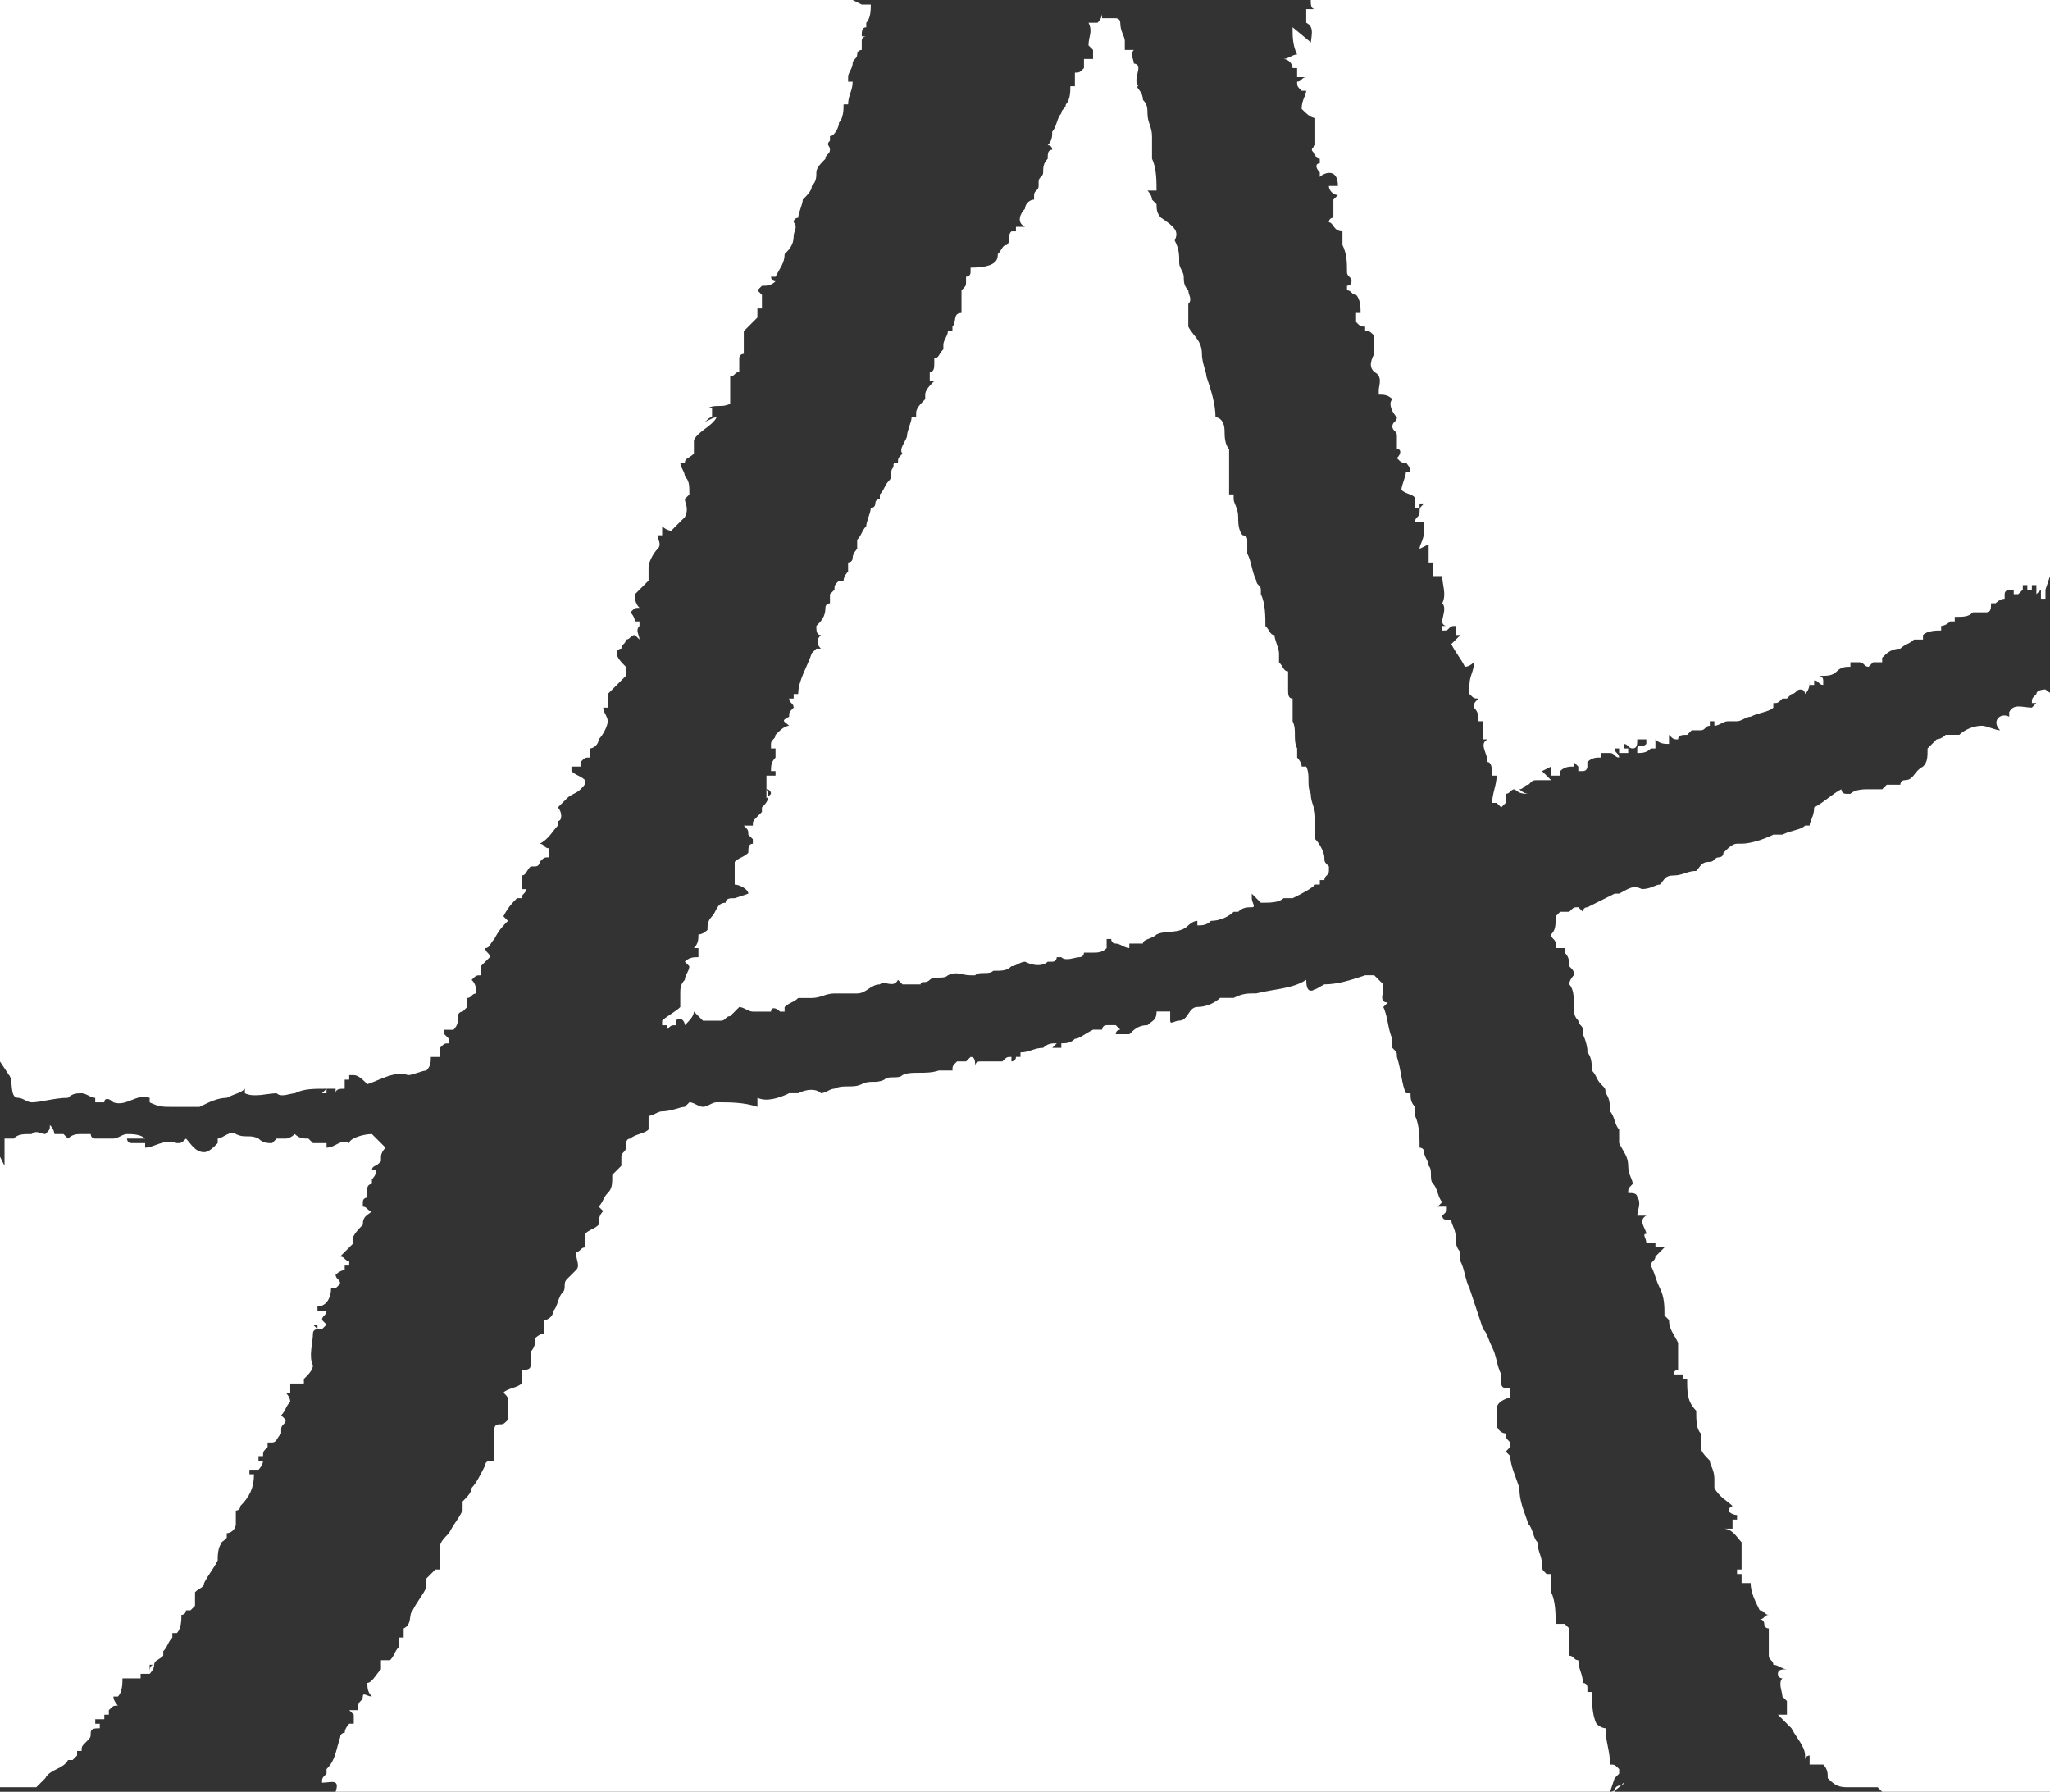 <?xml version="1.0" encoding="utf-8"?>
<!-- Generator: Adobe Illustrator 25.0.1, SVG Export Plug-In . SVG Version: 6.00 Build 0)  -->
<svg version="1.1" id="LOGO-AMALTHEE_GESTION-A-BLANC"
	 xmlns="http://www.w3.org/2000/svg" xmlns:xlink="http://www.w3.org/1999/xlink" x="0px" y="0px" viewBox="0 0 45.2 39.5"
	 style="enable-background:new 0 0 45.2 39.5;" xml:space="preserve">
<rect x="0" y="0" width="45.2" height="39.5" fill="#333333" stroke="none"/>
<style type="text/css">
	.st0{fill:#FFFFFF;}
</style>
<g>
	<path class="st0" d="M0,0h19.2l-0.4,0L19,0.1l0.2,0c0,0.1,0,0.3-0.1,0.4c0,0,0,0.1,0,0.1C19,0.6,19,0.7,19,0.8l0.1,0
		c0,0-0.1,0-0.1,0.1c0,0.1,0,0.1,0,0.2c0,0-0.1,0-0.1,0.1c0,0.1-0.1,0.1-0.1,0.2c0,0.1-0.1,0.2-0.1,0.3c0,0,0,0.1,0,0.1
		c0,0,0.1,0,0.1,0c0,0.2-0.1,0.3-0.1,0.5c0,0-0.1,0-0.1,0c0,0.1,0,0.3-0.1,0.4c0,0.1-0.1,0.3-0.2,0.3c0,0,0,0.1,0,0.1
		c-0.1,0.1,0,0.1,0,0.2c0,0.1-0.1,0.1-0.1,0.2c-0.1,0.1-0.2,0.2-0.2,0.3c0,0.1,0,0.2-0.1,0.3c0,0.1-0.1,0.2-0.2,0.3
		c0,0.1-0.1,0.3-0.1,0.4c0,0-0.1,0-0.1,0.1c0.1,0.1,0,0.2,0,0.3c0,0.2-0.1,0.3-0.2,0.4c0,0.2-0.1,0.3-0.2,0.5c0,0,0,0-0.1,0
		c0,0,0,0.1,0.1,0.1c-0.1,0.1-0.2,0.1-0.3,0.1c0,0-0.1,0.1-0.1,0.1c0,0,0.1,0.1,0.1,0.1c0,0.1,0,0.2,0,0.3c0,0-0.1,0-0.1,0
		c0,0.1,0,0.2,0,0.2c-0.1,0.1-0.2,0.2-0.3,0.3c0,0.2,0,0.3,0,0.5c0,0-0.1,0-0.1,0.1c0,0.1,0,0.2,0,0.3c-0.1,0-0.1,0.1-0.2,0.1
		c0,0.1,0,0.3,0,0.4c0,0,0,0,0,0c0,0.1,0,0.1,0,0.2c-0.2,0.1-0.3,0-0.5,0.1L15.6,9l0.1,0c0,0.1,0,0.1,0,0.2c-0.1,0-0.1,0.1-0.2,0.1
		c0.1,0,0.2-0.1,0.3-0.1c-0.1,0.2-0.4,0.3-0.5,0.5c0,0.1,0,0.2,0,0.3c-0.1,0.1-0.2,0.1-0.2,0.2c0,0,0,0-0.1,0c0,0.1,0.1,0.2,0.1,0.3
		c0.1,0.1,0.1,0.2,0.1,0.4c0,0-0.1,0.1-0.1,0.1c0,0.1,0.1,0.2,0,0.4c-0.1,0.1-0.2,0.2-0.3,0.3c0,0-0.1,0-0.2-0.1c0,0,0,0.1,0,0.2
		c0,0-0.1,0-0.1,0c0,0.1,0.1,0.2,0,0.3c-0.1,0.1-0.2,0.3-0.2,0.4c0,0,0,0.1,0,0.1c0,0.1,0,0.1,0,0.2c-0.1,0.1-0.2,0.2-0.3,0.3
		c0,0.1,0,0.2,0.1,0.3c-0.1,0-0.1,0-0.2,0.1c0.1,0.1,0.1,0.2,0.1,0.2c0,0-0.1,0-0.1,0c0.1,0,0.1,0,0.2,0c0,0,0,0.1,0,0.1
		c-0.1,0.1,0,0.2,0,0.3c0,0-0.1-0.1-0.1-0.1c-0.1,0-0.1,0.1-0.2,0.1c0,0.1-0.1,0.1-0.1,0.2c0,0-0.1,0-0.1,0.1c0,0.1,0.1,0.2,0.2,0.3
		c0,0.1,0,0.1,0,0.2c0,0-0.1,0.1-0.1,0.1c-0.1,0.1-0.2,0.2-0.3,0.3c0,0.1,0,0.2,0,0.3c0,0,0.1,0,0.1,0c-0.1,0-0.1,0-0.2,0
		c0,0.1,0.1,0.2,0.1,0.3c0,0.1-0.1,0.3-0.2,0.4c0,0.1-0.1,0.2-0.2,0.2c0,0.1,0,0.1,0,0.2c-0.1,0-0.1,0-0.2,0.1c0,0,0,0.1,0,0.1
		c-0.1,0-0.1,0-0.2,0c0,0,0,0.1,0,0.1c0.1,0.1,0.2,0.1,0.3,0.2c0,0.1,0,0.1-0.1,0.2c-0.1,0.1-0.2,0.1-0.3,0.2
		c-0.1,0.1-0.1,0.1-0.2,0.2c0.1,0.1,0.1,0.3,0,0.3c0,0,0,0.1,0,0.1c-0.1,0.1-0.2,0.3-0.4,0.4c0.1,0,0.1,0.1,0.2,0.1
		c0,0.1,0,0.2,0,0.2c-0.1,0-0.1,0-0.2,0.1c0,0,0,0.1-0.1,0.1c0,0-0.1,0-0.1,0c-0.1,0.1-0.1,0.2-0.2,0.2c0,0.1,0,0.2,0,0.3
		c0,0,0,0,0.1,0c0,0.1-0.1,0.1-0.1,0.2c0,0-0.1,0-0.1,0c-0.1,0.1-0.2,0.2-0.3,0.4c0,0,0.1,0.1,0.1,0.1c-0.1,0.1-0.2,0.2-0.3,0.4
		c-0.1,0.1-0.1,0.2-0.2,0.2c-0.1,0-0.1,0-0.2,0c0.1,0,0.1,0,0.2,0c0,0.1,0.1,0.1,0.1,0.2c-0.1,0.1-0.1,0.1-0.2,0.2
		c0,0.1,0,0.1,0,0.2c-0.1,0-0.1,0-0.2,0.1c0.1,0.1,0.1,0.2,0.1,0.3c-0.1,0-0.1,0.1-0.2,0.1c0,0.1,0,0.2,0,0.2c0,0-0.1,0.1-0.1,0.1
		c0,0-0.1,0-0.1,0.1c0,0.1,0,0.2-0.1,0.3c0,0-0.1,0-0.2,0c0,0,0,0.1,0,0.1c0,0,0.1,0.1,0.1,0.1c0,0,0,0.1,0,0.1
		c-0.1,0-0.1,0-0.2,0.1c0,0.1,0,0.1,0,0.2c-0.1,0-0.1,0-0.2,0c0,0.1,0,0.2-0.1,0.3c-0.1,0-0.3,0.1-0.4,0.1c-0.3-0.1-0.6,0.1-0.9,0.2
		c-0.1-0.1-0.2-0.2-0.3-0.2c0,0-0.1,0-0.1,0c0,0,0,0.1,0,0.1c0,0-0.1,0-0.1,0c0,0,0,0.1,0,0.1c0,0,0,0,0,0.1c-0.1,0-0.2,0-0.2,0.1
		c0,0,0-0.1,0-0.1c0,0-0.1,0-0.2,0c0,0,0,0.1,0,0.1c0,0-0.1,0-0.1,0c0,0,0.1-0.1,0.1-0.1c-0.3,0-0.5,0-0.7,0.1c-0.1,0-0.3,0.1-0.4,0
		c-0.2,0-0.5,0.1-0.7,0c0,0,0-0.1,0-0.1c-0.1,0.1-0.2,0.1-0.4,0.2c-0.2,0-0.4,0.1-0.6,0.2c-0.2,0-0.4,0-0.6,0c-0.2,0-0.3,0-0.5-0.1
		c0,0,0-0.1,0-0.1c-0.3-0.1-0.5,0.2-0.8,0.1c-0.1-0.1-0.2-0.1-0.2,0c-0.1,0-0.2,0-0.2,0c0,0,0-0.1,0-0.1c-0.1,0-0.2-0.1-0.3-0.1
		c-0.1,0-0.2,0-0.3,0.1c-0.3,0-0.6,0.1-0.8,0.1c-0.1,0-0.2-0.1-0.3-0.1c-0.2,0-0.1-0.4-0.2-0.5L0,23.4l0,0.3V0L0,0z"/>
	<path class="st0" d="M28.9,0h16.3v13.1l0-0.4L45.1,13l0,0.2l-0.1,0c0,0,0-0.1,0-0.2c0,0-0.1,0.1-0.1,0.1c0,0,0-0.1,0-0.2
		c0,0-0.1,0-0.1,0c0,0,0,0.1,0,0.1c0,0-0.1,0-0.1,0l0-0.1c0,0,0,0-0.1,0c0,0,0,0.1,0,0.1c0,0-0.1,0.1-0.1,0.1c0,0,0,0-0.1,0
		c0,0,0-0.1,0-0.1c-0.1,0-0.2,0-0.2,0.1c0,0,0,0.1,0,0.1c-0.1,0-0.2,0.1-0.2,0.1c0,0-0.1,0-0.1,0c0,0.1,0,0.2-0.1,0.2
		c-0.1,0-0.2,0-0.3,0c-0.1,0.1-0.2,0.1-0.4,0.1c0,0,0,0.1,0,0.1c0,0-0.1,0-0.1,0c-0.1,0.1-0.2,0.1-0.2,0.1c0,0,0,0.1,0,0.1
		c-0.1,0-0.3,0-0.4,0.1c0,0,0,0.1,0,0.1c-0.1,0-0.1,0-0.2,0c-0.1,0.1-0.2,0.1-0.3,0.2c-0.2,0-0.3,0.1-0.4,0.2c0,0,0,0.1,0,0.1
		c-0.1,0-0.1,0-0.2,0c0,0-0.1,0.1-0.1,0.1c-0.1,0-0.1-0.1-0.2-0.1c-0.1,0-0.1,0-0.2,0c0,0,0,0.1,0,0.1c-0.1,0-0.2,0-0.3,0.1
		c-0.1,0.1-0.2,0.1-0.4,0.1c0,0,0.1,0,0.1,0.1c0,0,0,0.1,0,0.1c-0.1,0-0.1-0.1-0.2-0.1c0,0,0,0.1,0,0.1c0,0-0.1,0-0.1,0
		c0,0,0-0.1,0-0.1c0,0.1,0,0.2-0.1,0.3c0,0,0-0.1-0.1-0.1c-0.1,0-0.1,0.1-0.2,0.1c0,0-0.1,0.1-0.1,0.1c0,0-0.1,0-0.1,0
		c-0.1,0.1-0.1,0.1-0.2,0.1c0,0,0,0,0,0.1c-0.1,0.1-0.3,0.1-0.5,0.2c-0.1,0-0.2,0.1-0.3,0.1l0,0c-0.1,0-0.1,0-0.2,0l0,0
		c-0.1,0-0.2,0.1-0.3,0.1c0,0,0-0.1,0-0.1c0,0,0,0-0.1,0c0,0,0,0.1,0,0.1c-0.1,0-0.1,0.1-0.2,0.1c-0.1,0-0.1,0-0.2,0
		c0,0-0.1,0.1-0.1,0.1c-0.1,0-0.2,0-0.2,0.1c-0.1,0-0.1,0-0.2-0.1c0,0,0,0.1,0,0.2c-0.1,0-0.2,0-0.3-0.1c0,0.1,0,0.1,0,0.2
		c0,0-0.1,0-0.1,0c-0.1,0.1-0.2,0.1-0.3,0.1c0,0,0,0,0-0.1c0-0.1,0.1,0,0.2-0.1c0,0,0-0.1,0-0.1c-0.1,0-0.1,0-0.2,0
		c0,0.1,0,0.2-0.1,0.2c-0.1,0-0.1-0.1-0.2-0.1c0,0,0,0.1,0,0.1c0,0,0.1,0,0.1,0c0,0,0,0.1,0,0.1c-0.1,0-0.1,0-0.2,0c0,0,0-0.1,0-0.1
		c0,0-0.1,0-0.1,0c0,0.1,0.1,0.1,0.1,0.2c-0.1,0-0.1-0.1-0.2-0.1c-0.1,0-0.2,0-0.2,0c0,0,0-0.1,0-0.1c0,0,0,0.1,0,0.1l0,0l0,0.1
		c-0.1,0-0.2,0-0.3,0.1c0,0,0,0.1,0,0.1c0,0,0,0.1-0.1,0.1c0,0-0.1,0-0.1,0c0,0,0-0.1,0-0.1c0,0,0,0-0.1-0.1c0,0,0,0.1,0,0.1
		c-0.1,0-0.2,0-0.3,0.1c0,0,0,0.1,0,0.1c-0.1,0-0.1,0-0.2,0l0-0.2l-0.2,0.1c0,0,0.1,0.1,0.2,0.2c0,0-0.1,0-0.1,0c0,0,0,0,0,0.1
		c0,0,0,0,0-0.1c-0.1,0-0.2,0-0.2,0l0,0.1c0,0,0-0.1,0-0.1c-0.1,0-0.1,0-0.2,0.1l0,0c-0.1,0-0.1,0.1-0.2,0.1c0,0,0.1,0.1,0.2,0.1
		c-0.1,0-0.2,0-0.3-0.1c-0.1,0-0.1,0.1-0.2,0.1c0,0.1,0,0.2,0,0.2c0,0-0.1,0.1-0.1,0.1c0,0-0.1-0.1-0.1-0.1c0,0-0.1,0-0.1,0
		c0-0.2,0.1-0.4,0.1-0.6c0,0-0.1,0-0.1,0c0-0.1,0-0.3-0.1-0.3c0-0.2-0.2-0.4,0-0.5c0,0-0.1,0-0.1,0c0-0.1,0-0.3,0-0.4
		c0,0-0.1,0-0.1,0c0-0.1,0-0.2-0.1-0.3c0-0.1,0-0.1,0.1-0.2c-0.1,0-0.1,0-0.2-0.1c0-0.1,0-0.2,0-0.2c0-0.2,0.1-0.3,0.1-0.5
		c0,0-0.1,0.1-0.2,0.1c-0.1-0.2-0.2-0.3-0.3-0.5c0.1-0.1,0.1-0.1,0.2-0.2l-0.1,0c0-0.1,0-0.2,0-0.2c-0.1,0-0.1,0-0.2,0.1
		c0,0-0.1,0-0.1,0c0,0,0-0.1,0-0.1c0,0,0.1,0,0.1,0c0,0-0.1,0-0.1-0.1c0-0.1,0.1-0.3,0-0.4c0,0,0,0,0,0c0.1-0.2,0-0.4,0-0.6
		c0,0-0.1,0-0.2,0c0-0.1,0-0.2,0-0.3l-0.1,0c0-0.1,0-0.3,0-0.4c0,0-0.2,0.1-0.2,0.1c0-0.1,0.1-0.2,0.1-0.4c0-0.1,0-0.2,0-0.2
		c-0.1,0-0.2,0-0.2,0c0-0.1,0.1-0.1,0.1-0.2c0,0,0,0,0,0c0-0.1,0-0.1,0.1-0.2c0,0-0.1,0-0.1,0l0,0.1l-0.1,0c0,0,0-0.1,0-0.2
		c0-0.1-0.2-0.1-0.3-0.2c0,0,0.1-0.1,0.2-0.1c0,0-0.1,0.1-0.2,0.1c0-0.1,0.1-0.3,0.1-0.4c0,0,0.1,0,0.1,0c0-0.1-0.1-0.2-0.1-0.2
		c-0.1,0-0.1,0-0.2-0.1c0.1-0.1,0.1-0.2,0-0.2c0-0.1,0-0.2,0-0.3c0-0.1-0.1-0.1-0.1-0.2c0-0.1,0.1-0.1,0.1-0.2
		c-0.1-0.1-0.2-0.3-0.1-0.4c-0.1-0.1-0.2-0.1-0.3-0.1c0,0,0-0.1,0-0.1c0,0,0.1,0,0.1,0c0,0-0.1,0-0.1,0c0-0.1,0.1-0.3-0.1-0.4
		c-0.1-0.1-0.1-0.2,0-0.4c0-0.1,0-0.3,0-0.4c-0.1-0.1-0.1-0.1-0.2-0.1c0,0,0-0.1,0-0.1c-0.1,0-0.1,0-0.2-0.1c0-0.1,0-0.1,0-0.2
		c0,0,0.1,0,0.1,0c0-0.1,0-0.3-0.1-0.4c-0.1,0-0.1-0.1-0.2-0.1c0,0,0,0,0-0.1c0,0,0.1,0,0.1-0.1c0-0.1-0.1-0.1-0.1-0.2
		c0-0.2,0-0.4-0.1-0.6c0-0.1,0-0.2,0-0.3c-0.2,0-0.2-0.2-0.3-0.2c0,0,0-0.1,0.1-0.1c0-0.1,0-0.1,0-0.2c0-0.1,0-0.1,0-0.2
		c0,0,0.1-0.1,0.1-0.1l-0.1,0l0.1,0c-0.1,0-0.2-0.1-0.2-0.2c0.1,0,0.2,0,0.2,0c0-0.4-0.3-0.3-0.4-0.2c0,0,0-0.1,0-0.1
		c-0.1-0.1-0.1-0.2,0-0.2c0,0,0-0.1,0-0.1c0,0-0.1,0-0.1-0.1c-0.1-0.1-0.1-0.1,0-0.2c0-0.1,0-0.2,0-0.4c0-0.1,0-0.1,0-0.2
		c-0.1,0-0.2-0.1-0.3-0.2c0-0.2,0.1-0.3,0.1-0.4c0,0-0.1,0-0.1,0c-0.1-0.1-0.1-0.1-0.1-0.2c0.1,0,0.1-0.1,0.2-0.1c0,0-0.1,0-0.2,0
		c0-0.1,0-0.1,0-0.2c0,0-0.1,0-0.1,0c0-0.1-0.1-0.2-0.2-0.2c0.1,0,0.2-0.1,0.3-0.1c-0.1-0.2-0.1-0.4-0.1-0.6C29.1,1.1,29,1,28.9,1
		c0-0.2,0.1-0.4-0.1-0.5c0-0.1,0-0.2,0-0.3c0,0,0.1,0,0.2,0C28.9,0.2,28.9,0.1,28.9,0L28.9,0z"/>
	<path class="st0" d="M24.3,0.3C24.3,0.3,24.3,0.3,24.3,0.3c0,0,0,0.1,0,0.1c0.1,0,0.2,0,0.3,0c0,0,0.1,0,0.1,0.1
		c0,0.2,0.1,0.3,0.1,0.4c0,0.1,0,0.1,0,0.2c0.1,0,0.1,0,0.2,0c-0.1,0.1,0,0.2,0,0.3c0,0,0.1,0,0.1,0.1c0,0.1-0.1,0.3,0,0.4
		C25,1.9,25.2,2,25.2,2.2c0.1,0.1,0.1,0.2,0.1,0.3c0,0.2,0.1,0.3,0.1,0.5c0,0.2,0,0.4,0,0.5c0.1,0.2,0.1,0.5,0.1,0.7
		c0,0-0.1,0-0.2,0c0,0,0.1,0.1,0.1,0.2c0,0,0.1,0.1,0.1,0.1c0,0.1,0,0.2,0.1,0.3C25.9,5,26,5.1,25.9,5.3C26,5.5,26,5.6,26,5.8
		c0,0.1,0.1,0.2,0.1,0.3c0,0.1,0,0.2,0.1,0.3c0,0.1,0.1,0.2,0,0.3c0,0.1,0,0.2,0,0.3c0,0.1,0,0.1,0,0.2c0.1,0.2,0.3,0.3,0.3,0.6
		c0,0.2,0.1,0.4,0.1,0.5c0.1,0.3,0.2,0.6,0.2,0.9C26.9,9.2,27,9.3,27,9.5c0,0.1,0,0.3,0.1,0.4c0,0.2,0,0.5,0,0.7c0,0.1,0,0.1,0,0.2
		c0,0,0,0.1,0,0.1c0,0,0.1,0,0.1,0c0,0,0,0.1,0,0.1c0,0.1,0.1,0.2,0.1,0.4c0,0.1,0,0.3,0.1,0.4c0,0,0.1,0,0.1,0.1c0,0.1,0,0.2,0,0.3
		c0.1,0.2,0.1,0.4,0.2,0.6c0,0.1,0.1,0.1,0.1,0.2c0,0,0,0.1,0,0.1c0.1,0.2,0.1,0.5,0.1,0.7c0.1,0.1,0.1,0.2,0.2,0.2
		c0,0.1,0.1,0.3,0.1,0.4c0,0.1,0,0.1,0,0.2c0.1,0.1,0.1,0.2,0.2,0.2c0,0.1,0,0.3,0,0.4c0,0.1,0,0.2,0.1,0.2c0,0.1,0,0.2,0,0.3
		c0,0.1,0,0.1,0,0.2c0.1,0.2,0,0.4,0.1,0.6c0,0.1,0,0.1,0,0.2c0,0,0.1,0.1,0.1,0.2c0,0,0.1,0,0.1,0c0.1,0.2,0,0.4,0.1,0.6
		c0,0.2,0.1,0.3,0.1,0.5c0,0,0,0.1,0,0.2c0,0.1,0,0.2,0,0.3c0.1,0.1,0.2,0.3,0.2,0.4c0,0.1,0,0.1,0.1,0.2c0,0,0,0.1,0,0.1l0,0
		c0,0.1-0.1,0.1-0.1,0.2c0,0-0.1,0-0.1,0c0,0,0,0.1,0,0.1c0,0,0,0-0.1,0c-0.1,0.1-0.3,0.2-0.5,0.3c-0.1,0-0.1,0-0.2,0
		c-0.1,0.1-0.3,0.1-0.5,0.1c-0.1-0.1-0.1-0.1-0.2-0.2c0,0,0,0,0,0.1c0,0.1,0.1,0.2,0,0.2c-0.1,0-0.2,0-0.3,0.1c0,0-0.1,0-0.1,0
		c-0.1,0.1-0.3,0.2-0.5,0.2c-0.1,0.1-0.2,0.1-0.3,0.1c0,0,0-0.1,0-0.1c-0.1,0-0.2,0.1-0.2,0.1c-0.2,0.2-0.5,0.1-0.7,0.2
		c-0.1,0.1-0.3,0.1-0.3,0.2c-0.1,0-0.2,0-0.3,0c0,0,0,0.1,0,0.1c-0.1,0-0.2-0.1-0.3-0.1c-0.1,0-0.1-0.1-0.1-0.1c0,0-0.1,0-0.1,0
		c0,0.1,0,0.1,0,0.2c-0.1,0.1-0.2,0.1-0.3,0.1c-0.1,0-0.1,0-0.2,0c0,0,0,0.1-0.1,0.1c-0.1,0-0.3,0.1-0.4,0c0,0,0,0-0.1,0
		c0,0,0,0.1-0.1,0.1c0,0-0.1,0-0.1,0c-0.1,0.1-0.3,0.1-0.5,0c-0.1,0-0.2,0.1-0.3,0.1c-0.1,0.1-0.2,0.1-0.4,0.1
		c-0.1,0.1-0.3,0-0.4,0.1c0,0,0,0-0.1,0c-0.2,0-0.3-0.1-0.5,0c-0.1,0.1-0.3,0-0.4,0.1c-0.1,0.1-0.2,0-0.2,0.1c-0.1,0-0.1,0-0.2,0
		c-0.1,0-0.1,0-0.2,0c0,0-0.1-0.1-0.1-0.1c-0.1,0.2-0.3,0-0.4,0.1c-0.2,0-0.3,0.2-0.5,0.2c-0.2,0-0.4,0-0.5,0
		c-0.2,0-0.3,0.1-0.5,0.1c-0.1,0-0.2,0-0.3,0c-0.1,0.1-0.2,0.1-0.3,0.2c0,0,0,0.1,0,0.1c0,0-0.1,0-0.1,0c-0.1-0.1-0.2-0.1-0.2,0
		c-0.1,0-0.2,0-0.3,0c0,0-0.1,0-0.1,0c-0.1,0-0.2-0.1-0.3-0.1c-0.1,0.1-0.1,0.1-0.2,0.2c-0.1,0-0.1,0.1-0.2,0.1c-0.1,0-0.3,0-0.4,0
		c-0.1-0.1-0.1-0.1-0.2-0.2c0,0.1-0.1,0.2-0.2,0.3c0-0.1-0.1-0.2-0.2-0.1c0,0,0,0.1,0,0.1c-0.1,0-0.1,0-0.2,0.1c0,0,0-0.1,0-0.1
		c0,0-0.1,0-0.1,0c0,0,0-0.1,0-0.1c0.1-0.1,0.3-0.2,0.4-0.3c0-0.1,0-0.2,0-0.3c0-0.1,0-0.2,0.1-0.3c0-0.1,0.1-0.2,0.1-0.3
		c0,0-0.1-0.1-0.1-0.1c0.1-0.1,0.2-0.1,0.3-0.1c0,0,0-0.1,0-0.2c0,0-0.1,0-0.1,0c0,0,0,0,0,0c0.1-0.1,0.1-0.2,0.1-0.3
		c0.1,0,0.2-0.1,0.2-0.1c0-0.1,0-0.2,0.1-0.3c0.1-0.1,0.1-0.3,0.3-0.3c0-0.1,0.1-0.1,0.2-0.1c0,0,0-0.1,0-0.1c0,0,0,0.1,0,0.1
		l0.3-0.1c0-0.1-0.2-0.2-0.3-0.2c0-0.2,0-0.3,0-0.5c0.1-0.1,0.2-0.1,0.3-0.2c0-0.1,0-0.2,0.1-0.2l0-0.1c0,0-0.1-0.1-0.1-0.1
		c0-0.1,0-0.1-0.1-0.2c0.1,0,0.1,0,0.2,0c0-0.1,0-0.1,0.1-0.2c0,0,0.1-0.1,0.1-0.1c0,0,0-0.1,0-0.1c0.1-0.1,0.2-0.2,0.1-0.4
		c0,0.1,0,0.1,0,0.2c0,0,0.1-0.1,0.1-0.1c0,0,0-0.1-0.1-0.1c0-0.1,0-0.2,0-0.3c0.1,0,0.1,0,0.2,0l0-0.1c-0.1,0-0.1,0-0.2,0l0.1,0
		c0-0.1,0-0.2,0.1-0.3c0-0.1,0-0.1,0-0.2c0,0-0.1,0-0.1,0c0,0,0,0,0-0.1c0-0.1,0.1-0.1,0.1-0.2c0.1-0.1,0.2-0.2,0.3-0.2
		c-0.1-0.1-0.2-0.1,0-0.2c0-0.1,0-0.1,0.1-0.2c0-0.1-0.1-0.1-0.1-0.2c0,0,0.1,0,0.1,0c0,0,0-0.1,0-0.1l0.1,0c0-0.3,0.2-0.6,0.3-0.9
		c0,0,0.1-0.1,0.1-0.1c0,0,0.1,0,0.1,0c-0.1-0.1-0.1-0.2,0-0.3c-0.1,0-0.1-0.1-0.1-0.2c0.1-0.1,0.2-0.2,0.2-0.4
		c0-0.1,0.1-0.1,0.1-0.1c0-0.1,0-0.1,0-0.2c0,0,0.1-0.1,0.1-0.1c0-0.1,0-0.1,0.1-0.2c0,0,0.1,0,0.1,0c0-0.1,0.1-0.2,0.1-0.2
		c0-0.1,0-0.2,0-0.2c0,0,0.1,0,0.1-0.1c0-0.1,0.1-0.2,0.1-0.2c0-0.1,0-0.1,0-0.2c0.1-0.1,0.1-0.2,0.2-0.3c0-0.1,0.1-0.3,0.1-0.4
		c0,0,0.1,0,0.1-0.1c0-0.1,0.1-0.1,0.1-0.1c0,0,0-0.1,0-0.1c0.1-0.1,0.1-0.2,0.2-0.3c0.1-0.1,0-0.2,0.1-0.3c0-0.1,0-0.1,0.1-0.1
		c0-0.1,0-0.1,0.1-0.2c-0.1-0.1,0.1-0.3,0.1-0.4c0-0.1,0.1-0.3,0.1-0.4c0,0,0.1,0,0.1,0c0,0,0-0.1,0-0.1c0-0.1,0.1-0.2,0.2-0.3
		c0,0,0-0.1,0-0.1c0-0.1,0.1-0.2,0.2-0.3l-0.1,0c0,0,0-0.1,0-0.1c0,0,0-0.1,0-0.1c0.1,0,0.1-0.1,0.1-0.2c0,0,0-0.1,0-0.1
		c0.1,0,0.1-0.1,0.2-0.2c0,0,0-0.1,0-0.1l0,0c0-0.1,0.1-0.2,0.1-0.3c0,0,0.1,0,0.1,0c0,0,0-0.1,0-0.1c0.1-0.1,0-0.3,0.2-0.3
		c0-0.1,0-0.2,0-0.3c0-0.1,0-0.2,0-0.2c0.1-0.1,0.1-0.1,0.1-0.2c0,0,0-0.1,0-0.1c0,0,0.1,0,0.1-0.1c0,0,0-0.1,0-0.1
		C22,5.9,22,5.7,22,5.6c0.1-0.1,0.1-0.2,0.2-0.2c0.1-0.1,0-0.2,0.1-0.3c0,0,0.1,0,0.1,0c0,0,0-0.1,0-0.1c0.1,0,0.1,0,0.2,0
		c-0.2-0.1-0.1-0.3,0-0.4c0-0.1,0.1-0.2,0.2-0.2c0,0,0-0.1,0-0.1c0-0.1,0.1-0.1,0.1-0.2c0,0,0-0.1,0-0.1c0-0.1,0.1-0.1,0.1-0.2
		c0-0.1,0-0.2,0.1-0.3c0-0.1,0-0.2,0.1-0.2c0,0,0-0.1-0.1-0.1c0.1-0.1,0.1-0.2,0.1-0.3c0,0,0.1,0,0.1,0c0,0-0.1,0-0.1,0
		c0.1-0.1,0.1-0.3,0.2-0.4c0-0.1,0.1-0.1,0.1-0.2c0.1-0.1,0.1-0.3,0.1-0.4c0,0,0.1,0,0.1,0c0-0.1,0-0.2,0-0.3c0.1,0,0.1,0,0.2-0.1
		c0-0.1,0-0.1,0-0.2c0.1,0,0.1,0,0.2,0c0,0,0-0.1,0-0.1l0,0c0,0,0-0.1,0-0.1L24,1c0-0.2,0.1-0.3,0-0.5c0.1,0,0.1,0,0.2,0
		C24.3,0.4,24.3,0.3,24.3,0.3L24.3,0.3z"/>
	<path class="st0" d="M45.2,15.2L45.2,15.2l0,24.4h-4.4l0.8,0l-0.2-0.2c-0.2,0-0.5,0-0.7,0c-0.2,0-0.3-0.1-0.4-0.2
		c0-0.1,0-0.2-0.1-0.3c-0.1,0-0.2,0-0.3,0c0-0.1,0-0.1,0-0.2c0,0-0.1,0-0.1,0.1l0-0.1c0-0.2-0.2-0.4-0.3-0.6
		c-0.1-0.1-0.2-0.2-0.3-0.3c0.1,0,0.1,0,0.2,0c0-0.1,0-0.2,0-0.3c0,0-0.1-0.1-0.1-0.1c0-0.1-0.1-0.3,0-0.4c0,0-0.1,0-0.1-0.1
		c0-0.1,0.1-0.1,0.2-0.1c-0.1,0-0.2-0.1-0.3-0.1c0-0.1-0.1-0.1-0.1-0.2c0-0.2,0-0.4,0-0.6c0,0-0.1,0-0.1-0.1c0,0,0-0.1-0.1-0.1
		c0.1,0,0.1-0.1,0.2-0.1c-0.1,0-0.1-0.1-0.2-0.1c-0.1-0.2-0.2-0.4-0.2-0.6c0,0,0.1,0,0.1,0c-0.1,0-0.2,0-0.3,0c0,0,0-0.1,0-0.2
		c0,0-0.1,0-0.1,0c0,0,0-0.1,0-0.1c0,0,0.1,0,0.1,0c0-0.2,0-0.3,0-0.5c0,0,0-0.1,0-0.1c-0.1-0.1-0.2-0.3-0.4-0.3c0,0,0.1,0,0.2,0
		c0-0.1,0-0.1,0-0.2l0.1,0l0-0.1c-0.1,0-0.3-0.1-0.1-0.2c-0.1-0.1-0.3-0.2-0.4-0.4c0-0.1,0-0.2,0-0.2c0-0.2-0.1-0.3-0.1-0.4
		c-0.1-0.1-0.2-0.2-0.2-0.3c0-0.1,0-0.2,0-0.3c-0.1-0.1-0.1-0.3-0.1-0.5c-0.2-0.2-0.2-0.4-0.2-0.7c0,0-0.1,0-0.1,0c0,0,0,0,0-0.1
		c-0.1,0-0.1,0-0.2,0c0,0,0-0.1,0.1-0.1c0-0.2,0-0.4,0-0.6c-0.1-0.2-0.2-0.3-0.2-0.5c0,0-0.1-0.1-0.1-0.1c0-0.2,0-0.4-0.1-0.6
		c-0.1-0.2-0.1-0.3-0.2-0.5c0-0.1,0.1-0.1,0.1-0.2c0.1-0.1,0.1-0.1,0.2-0.2c-0.1,0-0.1,0-0.2,0c0,0,0-0.1,0-0.1c-0.1,0-0.2,0-0.2,0
		c0-0.1-0.1-0.2,0-0.2c0-0.1-0.2-0.3,0-0.4c-0.1,0-0.1,0-0.2,0c0-0.1,0.1-0.3,0-0.4c0-0.1-0.1-0.1-0.2-0.1c0-0.1,0-0.1,0.1-0.2
		c0-0.1-0.1-0.2-0.1-0.4c0-0.2-0.1-0.3-0.2-0.5c0-0.1,0-0.2,0-0.3c-0.1-0.1-0.1-0.3-0.2-0.4c0-0.1,0-0.3-0.1-0.4
		c0-0.1,0-0.1-0.1-0.2c-0.1-0.1-0.1-0.2-0.2-0.3c0-0.1,0-0.3-0.1-0.4c0,0,0-0.1,0-0.1C35,23.2,35,23,34.9,22.8c0,0,0-0.1,0-0.1
		c0-0.1-0.1-0.1-0.1-0.2c-0.1-0.1-0.1-0.2-0.1-0.3c0,0,0-0.1,0-0.1c0-0.1,0-0.3-0.1-0.4c0-0.1,0.1-0.2,0.1-0.2c0-0.1,0-0.1-0.1-0.2
		c0-0.1,0-0.2-0.1-0.3c0,0,0-0.1,0-0.1c-0.1,0-0.1,0-0.2,0c0,0,0-0.1,0-0.1c0-0.1-0.1-0.1-0.1-0.2c0.1-0.1,0.1-0.2,0.1-0.4
		c0,0,0.1-0.1,0.1-0.1c0.1,0,0.1,0,0.2,0c0.1-0.1,0.1-0.1,0.2-0.1c0,0,0.1,0.1,0.1,0.1c0,0,0-0.1,0.1-0.1c0.2-0.1,0.4-0.2,0.6-0.3
		c0,0,0.1,0,0.1,0c0.2-0.1,0.3-0.2,0.5-0.1c0.2,0,0.3-0.1,0.4-0.1c0.1-0.1,0.1-0.2,0.3-0.2c0.2,0,0.3-0.1,0.5-0.1
		c0.1-0.1,0.1-0.2,0.3-0.2c0.1,0,0.1-0.1,0.2-0.1c0,0,0.1,0,0.1-0.1c0.1-0.1,0.2-0.2,0.3-0.2c0,0,0.1,0,0.1,0c0.2,0,0.5-0.1,0.7-0.2
		c0.1,0,0.2,0,0.2,0c0.2-0.1,0.4-0.1,0.5-0.2c0,0,0.1,0,0.1,0c0-0.1,0.1-0.2,0.1-0.4c0.2-0.1,0.4-0.3,0.6-0.4c0,0,0,0.1,0.1,0.1
		c0,0,0.1,0,0.1,0c0.1-0.1,0.3-0.1,0.4-0.1c0,0,0.1,0,0.1,0c0.1,0,0.2,0,0.2,0c0,0,0,0,0.1-0.1c0.1,0,0.2,0,0.3,0c0,0,0-0.1,0.1-0.1
		c0.2,0,0.2-0.2,0.4-0.3c0.1-0.1,0.1-0.2,0.1-0.4c0.1-0.1,0.1-0.1,0.2-0.2c0.1,0,0.2-0.1,0.2-0.1c0.1,0,0.2,0,0.3,0
		c0.1-0.1,0.3-0.2,0.5-0.2c0.1,0,0.3,0.1,0.4,0.1c-0.2-0.2,0-0.4,0.2-0.3c0,0,0-0.1,0-0.1c0.1-0.2,0.3-0.1,0.5-0.1
		c0,0,0.1-0.1,0.1-0.1c0,0-0.1,0-0.1,0c0-0.1,0-0.1,0.1-0.2c0-0.1,0.2-0.1,0.2-0.1c0,0,0.1,0.1,0.2,0.1l0,0c0,0,0.1-0.1,0.1-0.1
		C45.1,15.2,45.2,15.2,45.2,15.2L45.2,15.2z"/>
	<path class="st0" d="M38.5,16.1C38.5,16.1,38.5,16,38.5,16.1L38.5,16.1C38.6,16.1,38.5,16.1,38.5,16.1L38.5,16.1z"/>
	<path class="st0" d="M29.2,21.7c0.3,0,0.6-0.1,0.9-0.2c0.1,0,0.1,0,0.2,0c0.1,0.1,0.2,0.2,0.2,0.2c0,0,0,0.1,0,0.1
		c0,0.1-0.1,0.3,0.1,0.3c0,0,0,0-0.1,0.1c0.1,0.2,0.1,0.5,0.2,0.7c0,0.1,0,0.1,0,0.2c0.1,0.1,0.1,0.1,0.1,0.2
		c0.1,0.3,0.1,0.6,0.2,0.8c0,0,0,0,0.1,0c0,0.1,0,0.2,0.1,0.3c0,0.1,0,0.1,0,0.2c0.1,0.2,0.1,0.5,0.1,0.7c0,0,0.1,0,0.1,0.1
		c0,0.1,0.1,0.2,0.1,0.3c0.1,0.1,0,0.3,0.1,0.4c0.1,0.1,0.1,0.3,0.2,0.4c0,0-0.1,0.1-0.1,0.1c0.1,0,0.1,0,0.2,0c0,0,0,0.1,0,0.1
		c0,0-0.1,0.1-0.1,0.1c0,0.1,0.1,0.1,0.2,0.1c0,0.1,0.1,0.2,0.1,0.4c0,0.1,0,0.2,0.1,0.3c0,0.1,0,0.1,0,0.2c0.1,0.2,0.1,0.4,0.2,0.6
		c0.1,0.3,0.2,0.6,0.3,0.9c0.1,0.1,0.1,0.2,0.2,0.4c0.1,0.2,0.1,0.4,0.2,0.6c0,0.1,0,0.1,0,0.2c0,0,0,0.1,0.1,0.1c0,0,0.1,0,0.1,0
		c0,0.1,0,0.1,0,0.2C33,30.9,33,31,33,31.1c0,0.1,0,0.2,0,0.3c0,0.1,0.1,0.2,0.2,0.2c0,0-0.1,0-0.2,0c0,0,0,0,0,0c0.1,0,0.2,0,0.2,0
		c0,0.1,0,0.1,0.1,0.2c0,0.1,0,0.1-0.1,0.2c0,0,0,0,0,0c0,0,0.1,0.1,0.1,0.1c0,0.2,0.1,0.4,0.2,0.7c0,0.3,0.1,0.5,0.2,0.8
		c0.1,0.1,0.1,0.3,0.2,0.4c0,0.2,0.1,0.3,0.1,0.5c0,0.1,0,0.1,0.1,0.2c0,0,0.1,0,0.1,0c0,0.1,0,0.3,0,0.4c0.1,0.2,0.1,0.5,0.1,0.7
		c0.1,0,0.1,0,0.2,0c0,0,0.1,0.1,0.1,0.1c0,0.1,0,0.2,0,0.2c0,0.1,0,0.3,0,0.4c0.1,0,0.1,0.1,0.2,0.1c0,0.2,0.1,0.3,0.1,0.5
		c0,0,0.1,0,0.1,0.1c0,0,0,0.1,0,0.1c0,0,0.1,0,0.1,0c0,0.2,0,0.5,0.1,0.7c0.1,0.1,0.2,0.1,0.2,0.1c0,0.3,0.1,0.5,0.1,0.8
		c0.1,0,0.1,0,0.2,0.1c0,0,0,0.1,0,0.1c0,0-0.1,0.1-0.1,0.1l-0.1,0.3c0.1,0,0.2-0.1,0.3-0.2c0,0.1-0.2,0-0.2,0.2l0.2,0H7.2l0.1,0
		l0.1,0c0.1-0.3-0.1-0.2-0.3-0.2c0-0.1,0-0.1,0.1-0.2c0,0,0-0.1,0-0.1c0.2-0.2,0.2-0.4,0.3-0.7c0,0,0-0.1,0.1-0.1
		c0-0.1,0.1-0.2,0.1-0.2c0,0,0.1,0,0.1,0c0-0.1,0-0.1,0-0.2c0,0-0.1-0.1-0.1-0.1c0,0,0.1,0,0.2,0c0,0,0-0.1,0-0.1
		c0-0.1,0.1-0.1,0.1-0.2c0-0.1,0.1,0,0.2,0c-0.1-0.1-0.1-0.2-0.1-0.3c0.1,0,0.2-0.2,0.3-0.3c0-0.1,0-0.2,0-0.2c0.1,0,0.1,0,0.2,0
		c0.1-0.1,0.1-0.2,0.2-0.3c0-0.1,0-0.1,0-0.2c0,0,0.1,0,0.1,0c0,0,0-0.1,0-0.1c0,0,0-0.1,0-0.1c0.2-0.1,0.1-0.3,0.2-0.4
		c0.1-0.2,0.2-0.3,0.3-0.5c0-0.1,0-0.2,0-0.2c0.1-0.1,0.1-0.1,0.2-0.2c0,0,0.1,0,0.1,0c0-0.2,0-0.3,0-0.5c0-0.1,0.1-0.2,0.2-0.3
		c0.1-0.2,0.2-0.3,0.3-0.5c0-0.1,0-0.1,0-0.2c0.1-0.1,0.2-0.2,0.2-0.3c0.1-0.1,0.2-0.3,0.3-0.5c0-0.1,0.1-0.1,0.2-0.1
		c0,0,0-0.1,0-0.1c0-0.1,0-0.1,0-0.2c0-0.1,0-0.2,0-0.3c0,0,0-0.1,0-0.1c0,0,0-0.1,0.1-0.1c0.1,0,0.1,0,0.2-0.1c0-0.1,0-0.3,0-0.4
		c0-0.1,0-0.1-0.1-0.2c0.1-0.1,0.3-0.1,0.4-0.2c0-0.1,0-0.2,0-0.2c0,0,0-0.1,0-0.1c0.1,0,0.2,0,0.2-0.1c0-0.1,0-0.2,0-0.3
		c0.1-0.1,0.1-0.2,0.1-0.3c0,0,0.1-0.1,0.2-0.1c0-0.1,0-0.2,0-0.3c0.1,0,0.2-0.1,0.2-0.2c0.1-0.1,0.1-0.3,0.2-0.4
		c0.1-0.1,0-0.2,0.1-0.3c0.1-0.1,0.2-0.2,0.2-0.2c0.1-0.1,0-0.2,0-0.4c0.1,0,0.1-0.1,0.2-0.1c0-0.1,0-0.2,0-0.3
		c0.1-0.1,0.2-0.1,0.3-0.2c0-0.1,0-0.2,0.1-0.3c0,0-0.1-0.1-0.1-0.1c0.1-0.1,0.1-0.2,0.2-0.3c0.1-0.1,0.1-0.2,0.1-0.4
		c0.1-0.1,0.1-0.1,0.2-0.2c0-0.1,0-0.1,0-0.2c0-0.1,0.1-0.1,0.1-0.2c0-0.1,0-0.2,0.1-0.2c0.1-0.1,0.3-0.1,0.4-0.2c0-0.1,0-0.2,0-0.3
		c0.1,0,0.2-0.1,0.3-0.1c0.2,0,0.4-0.1,0.5-0.1c0,0,0.1-0.1,0.1-0.1c0.1,0,0.2,0.1,0.3,0.1c0.1,0,0.2-0.1,0.3-0.1
		c0.3,0,0.6,0,0.9,0.1c0-0.1,0-0.1,0-0.2c0.2,0.1,0.5,0,0.7-0.1c0.1,0,0.1,0,0.2,0c0.2-0.1,0.4-0.1,0.5,0c0.1,0,0.2-0.1,0.3-0.1
		c0.2-0.1,0.4,0,0.6-0.1c0.2-0.1,0.3,0,0.5-0.1c0.1-0.1,0.3,0,0.4-0.1c0.2-0.1,0.5,0,0.8-0.1c0.1,0,0.2,0,0.3,0c0-0.1,0-0.1,0.1-0.2
		c0.1,0,0.1,0,0.2,0c0,0,0.1-0.1,0.1-0.1c0.1,0,0.1,0.1,0.1,0.2c0,0,0-0.1,0.1-0.1c0.1,0,0.2,0,0.3,0c0.1,0,0.1,0,0.2,0
		c0.1-0.1,0.1-0.1,0.2-0.1c0,0,0,0.1,0,0.1c0,0,0.1,0,0.1-0.1c0,0,0,0,0.1,0c0,0,0-0.1,0-0.1c0.2,0,0.3-0.1,0.5-0.1
		c0.1-0.1,0.2-0.1,0.3-0.1c0,0-0.1,0.1-0.1,0.1c0.1,0,0.1,0,0.2,0c0,0,0-0.1,0-0.1c0.1,0,0.2,0,0.3-0.1c0.1,0,0.2-0.1,0.4-0.2
		c0.1,0,0.1,0,0.2,0c0,0,0-0.1,0.1-0.1c0.1,0,0.1,0,0.2,0c0,0,0.1,0.1,0.1,0.1c0,0-0.1,0-0.1,0.1c0.1,0,0.2,0,0.3,0
		c0.1-0.1,0.2-0.2,0.4-0.2c0.1-0.1,0.2-0.1,0.2-0.3c0.1,0,0.2,0,0.3,0c0,0.1,0,0.1,0,0.2c0,0.1,0.1,0,0.2,0c0.2,0,0.2-0.3,0.4-0.3
		c0.2,0,0.4-0.1,0.5-0.2c0.1,0,0.2,0,0.3,0c0.2-0.1,0.3-0.1,0.5-0.1c0.4-0.1,0.8-0.1,1.1-0.3C28.8,22,29,21.8,29.2,21.7L29.2,21.7z"
		/>
	<path class="st0" d="M1.1,24.8C1.1,24.8,1.1,24.8,1.1,24.8c0.1,0.1,0.1,0.2,0.1,0.2c0.1,0,0.1,0,0.2,0c0,0,0.1,0.1,0.1,0.1
		c0.1-0.1,0.2-0.1,0.3-0.1c0.1,0,0.1,0,0.2,0C2,25,2,25.1,2.1,25.1c0.1,0,0.3,0,0.4,0c0.1,0,0.2-0.1,0.3-0.1c0.1,0,0.3,0,0.4,0.1
		c-0.1,0-0.1,0-0.2,0l0,0c0,0-0.1,0-0.2,0c0,0,0,0.1,0.1,0.1c0.1,0,0.2,0,0.3,0c0,0,0,0.1,0,0.1c0.2,0,0.4-0.2,0.7-0.1
		c0.1,0,0.1,0,0.2-0.1c0.1,0.1,0.2,0.3,0.4,0.3c0.1,0,0.2-0.1,0.3-0.2c0,0,0-0.1,0-0.1c0.1,0,0.3-0.2,0.4-0.1c0.2,0.1,0.3,0,0.5,0.1
		c0.1,0.1,0.2,0.1,0.3,0.1c0,0,0.1-0.1,0.1-0.1c0.1,0,0.1,0,0.2,0c0.1,0,0.2-0.1,0.2-0.1c0.1,0.1,0.2,0.1,0.3,0.1
		c0,0,0.1,0.1,0.1,0.1c0.1,0,0.2,0,0.3,0l0,0.1c0.2,0,0.3-0.2,0.5-0.1C7.7,25.1,8,25,8.2,25c0.1,0.1,0.2,0.2,0.3,0.3c0,0,0,0,0,0
		c0,0-0.1,0.1-0.1,0.2c0,0,0,0,0,0.1c-0.1,0.1-0.1,0.1-0.2,0.1c0,0,0.1,0,0.1,0c0,0-0.1,0-0.1,0.1c0,0,0.1,0,0.1,0
		c0,0.1-0.1,0.2-0.1,0.2c0,0,0,0.1,0,0.1c0,0-0.1,0-0.1,0.1c0,0.1,0,0.1,0,0.2c0,0-0.1,0-0.1,0.1c0,0,0,0,0,0.1
		c0.1,0,0.1,0.1,0.2,0.1c-0.1,0.1-0.2,0.1-0.2,0.3c-0.1,0.1-0.3,0.3-0.2,0.4c-0.1,0.1-0.2,0.2-0.3,0.3c0.1,0,0.1,0.1,0.2,0.1
		c0,0,0,0.1,0,0.1c0,0-0.1,0-0.1,0c0,0,0,0.1,0,0.1c-0.1,0-0.2,0.1-0.2,0.1c0,0.1,0.1,0.1,0.1,0.2c0,0-0.1,0.1-0.1,0.1
		c0,0-0.1,0-0.1,0c0,0.2-0.1,0.4-0.3,0.4c0,0,0,0,0,0.1c0.1,0,0.1,0,0.2,0c0,0.1-0.1,0.1-0.1,0.2c0,0,0.1,0.1,0.1,0.1
		c0,0-0.1,0.1-0.1,0.1c0,0-0.1,0-0.1,0l0-0.1c0,0-0.1,0-0.1,0c0,0,0.1,0.1,0.1,0.1c0,0-0.1,0-0.1,0.1c0,0.2-0.1,0.5,0,0.7
		c0,0.1-0.1,0.2-0.2,0.3c0,0,0,0.1,0,0.1c-0.1,0-0.1,0-0.2,0c0,0-0.1,0-0.1,0c0,0.1,0,0.1,0,0.2c0,0-0.1,0-0.1,0
		c0,0,0.1,0.1,0.1,0.2c-0.1,0.1-0.1,0.2-0.2,0.3c0,0,0.1,0.1,0.1,0.1c0,0.1-0.1,0.1-0.1,0.2c0,0,0,0.1,0,0.1
		c-0.1,0.1-0.1,0.2-0.2,0.2c0,0-0.1,0-0.1,0c0,0,0,0.1,0,0.1c-0.1,0.1-0.1,0.1-0.1,0.2c0,0-0.1,0-0.1,0c0,0,0,0.1,0,0.1
		c0,0,0.1,0,0.1,0c0,0.1-0.1,0.2-0.1,0.2c-0.1,0-0.1,0-0.2,0c0,0,0,0.1,0,0.1c0,0,0.1,0,0.1,0c0,0.3-0.1,0.5-0.3,0.7
		c0,0,0,0.1-0.1,0.1c0,0.1,0,0.2,0,0.3c0,0.1-0.1,0.2-0.2,0.2c0,0,0,0.1,0,0.1c-0.1,0.1-0.1,0.1-0.2,0.1c0,0,0.1,0,0.1,0
		c-0.1,0.1-0.1,0.3-0.1,0.4c-0.1,0.2-0.2,0.3-0.3,0.5c0,0.1-0.1,0.1-0.2,0.2c0,0.1,0,0.1,0,0.2c0,0,0,0.1,0,0.1c0,0-0.1,0.1-0.1,0.1
		c0,0-0.1,0-0.1,0c0,0,0,0.1-0.1,0.1c0,0.1,0,0.3-0.1,0.4c0,0-0.1,0-0.1,0c0,0,0,0.1,0,0.1c-0.1,0.1-0.1,0.2-0.2,0.3
		c0,0,0,0.1,0,0.1c-0.1,0.1-0.2,0.1-0.2,0.2c0,0-0.1,0-0.1,0c0,0.1,0,0.2,0,0.2l0,0c0-0.1,0-0.2,0.1-0.2c0,0.1-0.1,0.2-0.1,0.2
		c-0.1,0-0.1,0-0.2,0c0,0,0,0.1,0,0.1H2.7c0,0.1,0,0.3-0.1,0.4c0,0-0.1,0-0.1,0c0,0.1,0.1,0.2,0.1,0.2c-0.1,0-0.1,0-0.2,0.1
		c0,0,0,0.1,0,0.1l-0.1,0c0,0,0,0.1,0,0.1c-0.1,0-0.1,0-0.2,0c0,0,0,0.1,0,0.1c0,0,0.1,0,0.1,0c0,0,0,0.1,0,0.1
		c-0.1,0-0.2,0-0.2,0.1l0,0c0,0.1,0,0.1-0.1,0.2c0,0,0,0,0,0c-0.1,0.1-0.1,0.1-0.1,0.2c0,0-0.1,0-0.1,0c0,0,0,0.1,0,0.1
		c0,0-0.1,0.1-0.1,0.1c0,0-0.1,0-0.1,0c-0.1,0.2-0.4,0.2-0.5,0.4c-0.1,0.1-0.1,0.1-0.2,0.2c-0.1,0-0.1,0-0.1-0.1c0,0,0,0.1,0.1,0.1
		H0V25.1l0,0.4l0.1,0.2c0-0.2,0-0.5,0-0.6c0.1,0,0.1,0,0.2,0c0.1-0.1,0.2-0.1,0.4-0.1C0.8,24.9,0.9,25,1,25
		C1.1,24.9,1.1,24.9,1.1,24.8L1.1,24.8z"/>
	<path class="st0" d="M4.9,32.7C5,32.7,4.9,32.8,4.9,32.7L4.9,32.7L4.9,32.7z"/>
</g>
</svg>
